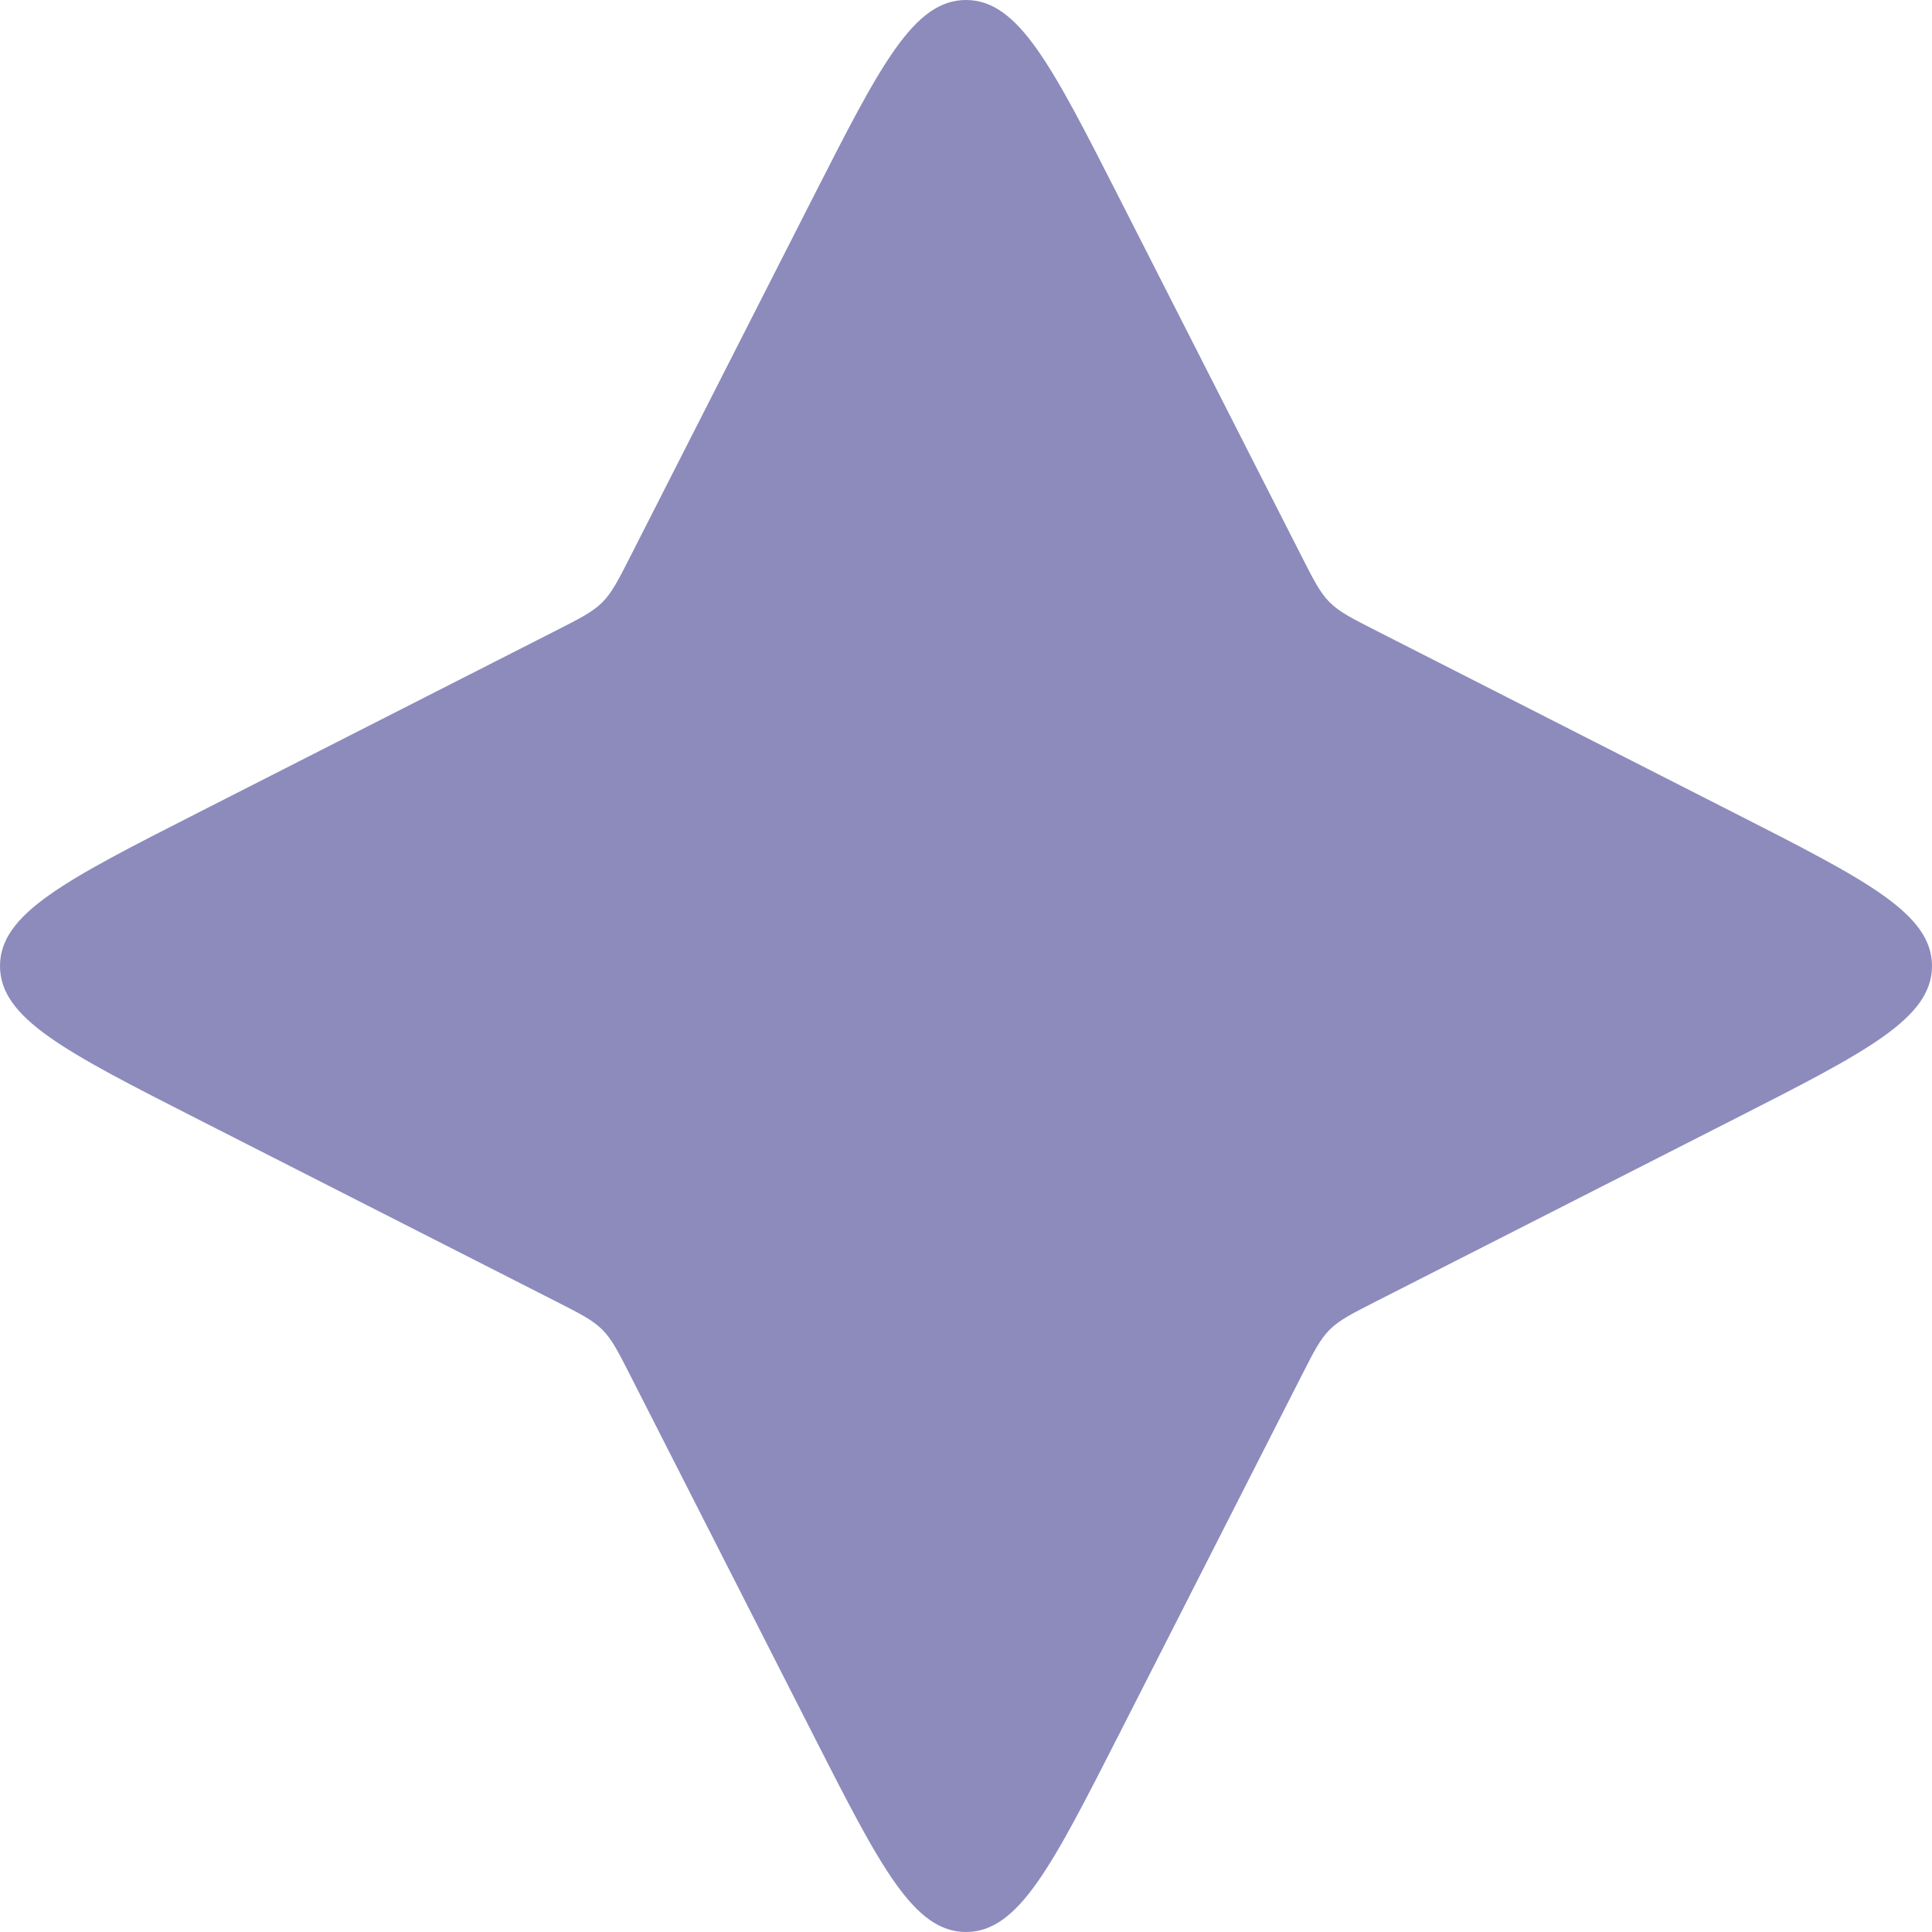 <?xml version="1.0" encoding="UTF-8"?> <svg xmlns="http://www.w3.org/2000/svg" width="25" height="25" viewBox="0 0 25 25" fill="none"><path d="M10.527 2.542C11.39 0.847 11.822 0 12.5 0C13.178 0 13.61 0.847 14.473 2.542L16.839 7.192C17.001 7.511 17.082 7.67 17.206 7.794C17.33 7.918 17.489 7.999 17.808 8.161L22.457 10.527C24.152 11.39 25 11.822 25 12.5C25 13.178 24.152 13.61 22.457 14.473L17.808 16.839C17.489 17.001 17.33 17.082 17.206 17.206C17.082 17.33 17.001 17.489 16.839 17.808L14.473 22.457C13.61 24.152 13.178 25 12.5 25C11.822 25 11.39 24.152 10.527 22.457L8.161 17.808C7.999 17.489 7.918 17.33 7.794 17.206C7.67 17.082 7.511 17.001 7.192 16.839L2.542 14.473C0.847 13.61 0 13.178 0 12.5C0 11.822 0.847 11.39 2.542 10.527L7.192 8.161C7.511 7.999 7.67 7.918 7.794 7.794C7.918 7.67 7.999 7.511 8.161 7.192L10.527 2.542Z" fill="#8C8BBC"></path></svg> 